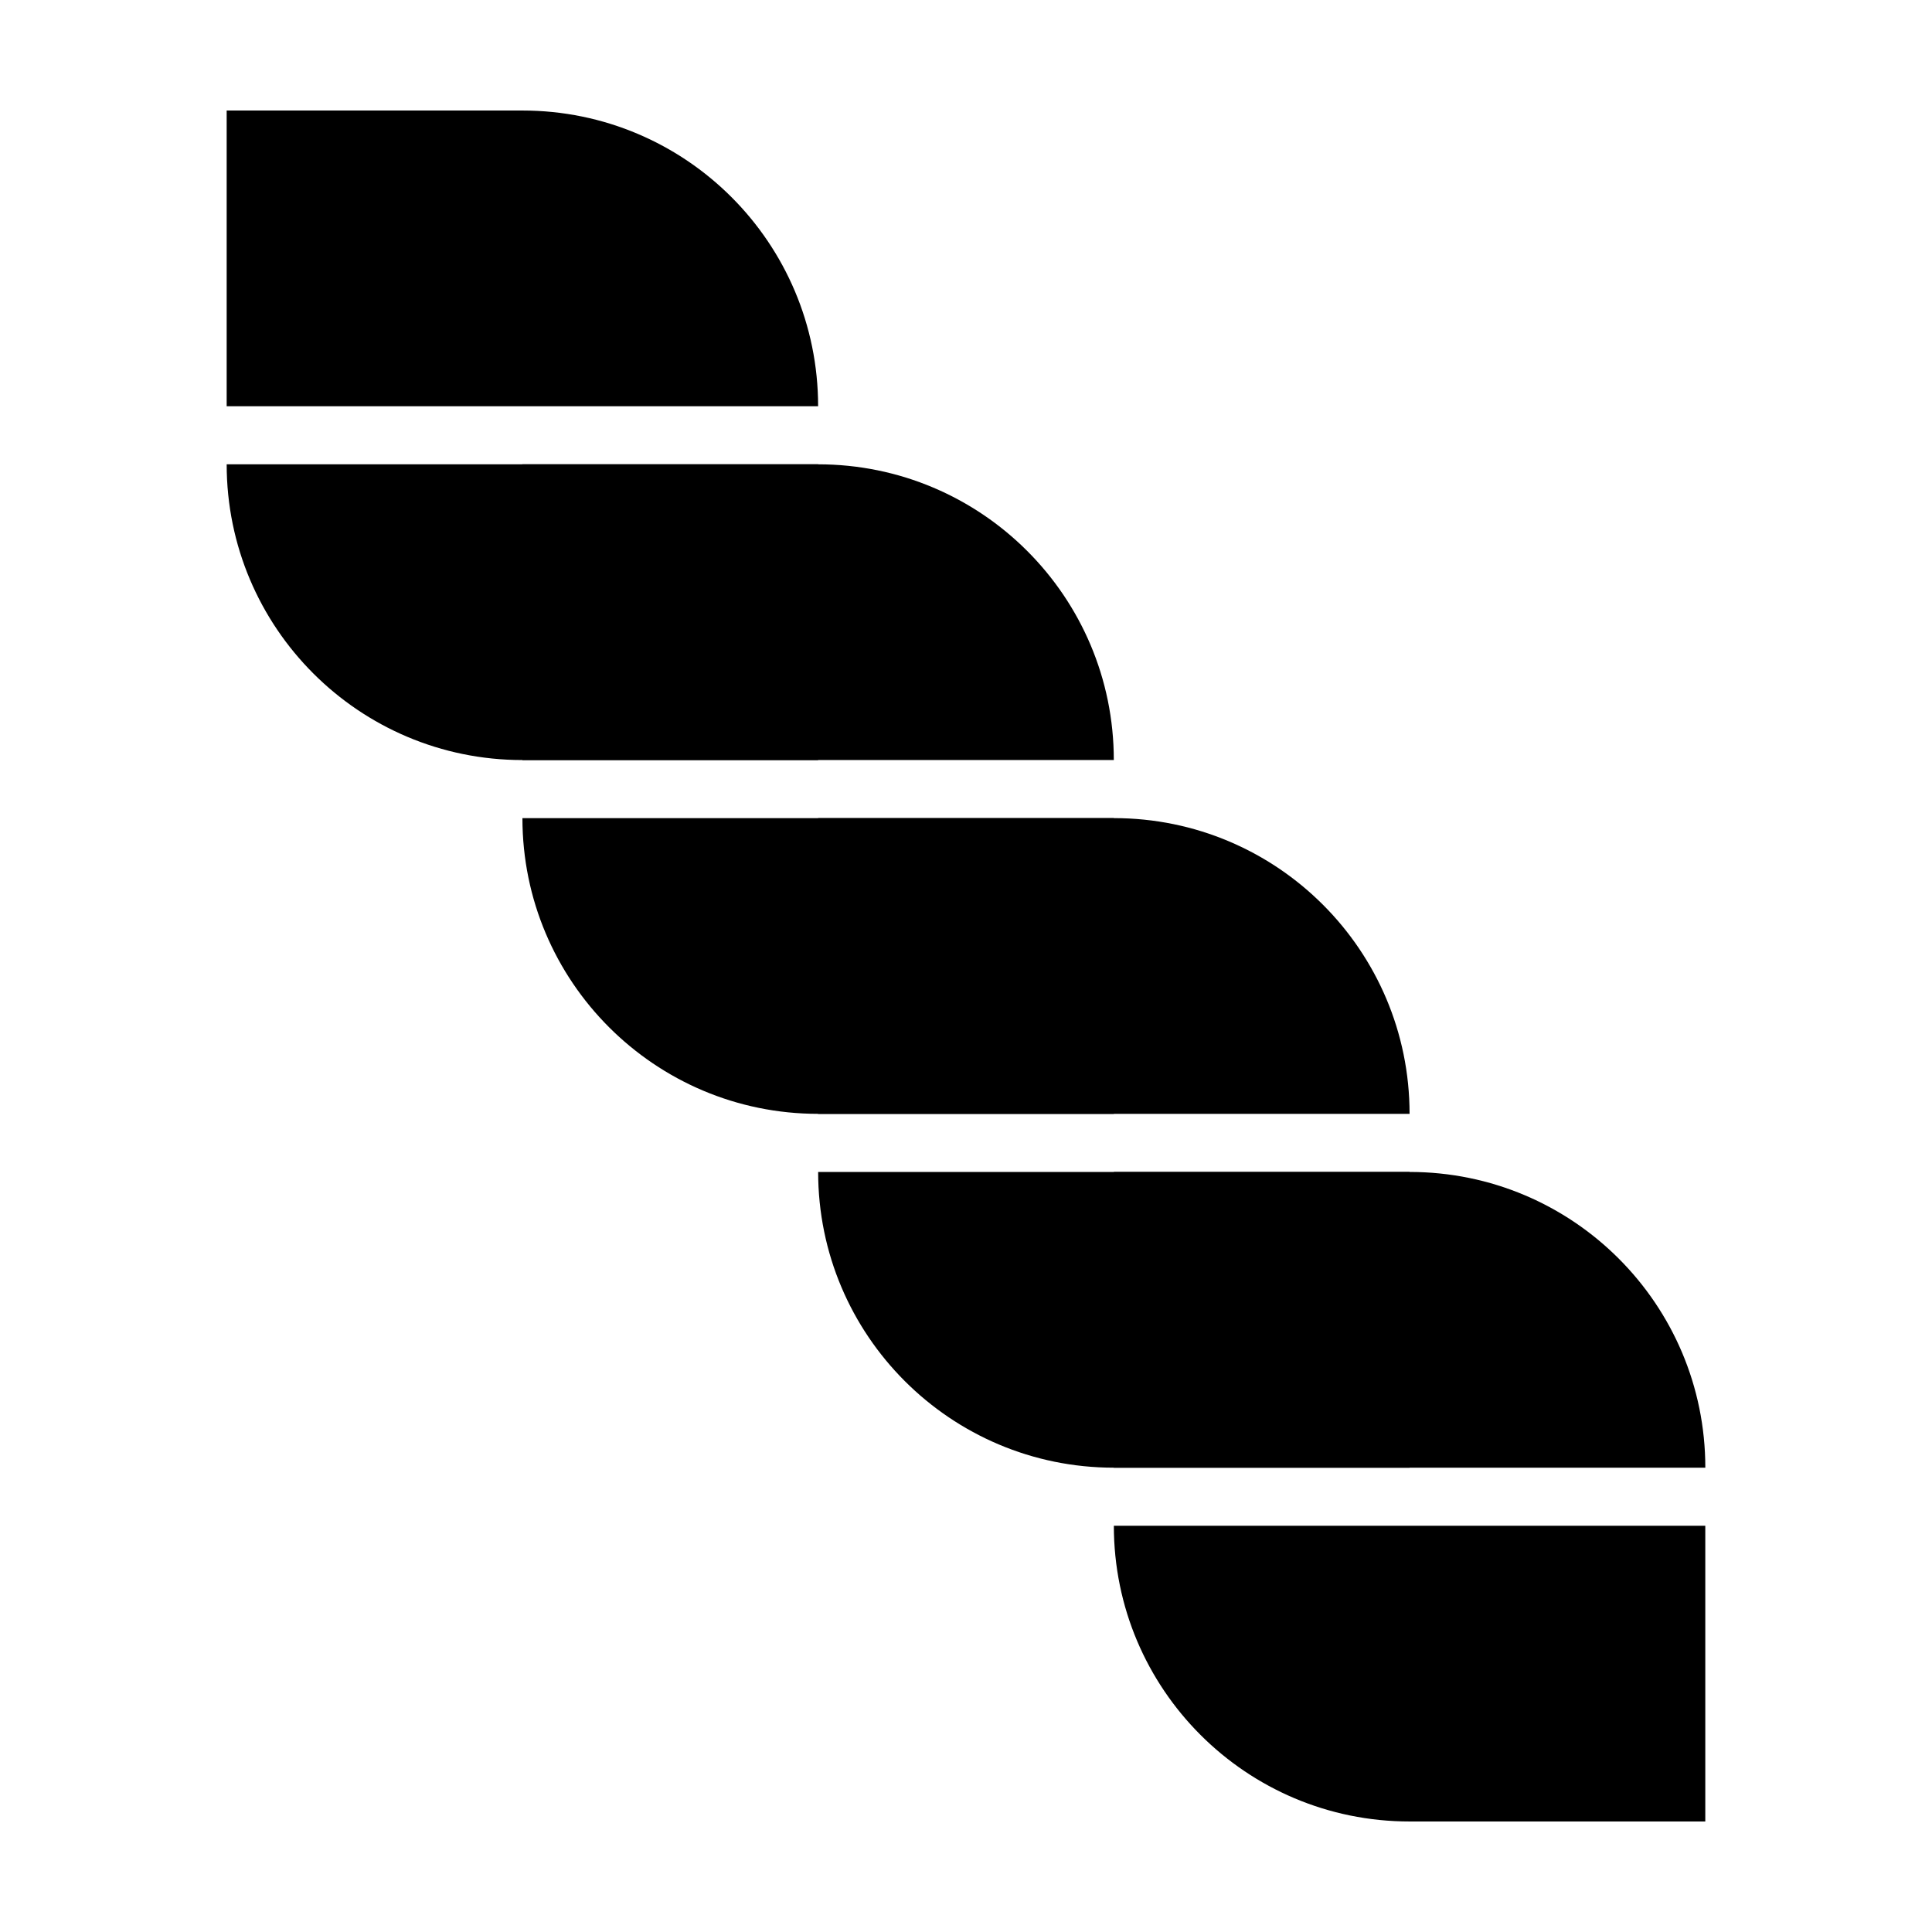 <?xml version="1.0" encoding="UTF-8"?>
<!-- Uploaded to: SVG Repo, www.svgrepo.com, Generator: SVG Repo Mixer Tools -->
<svg fill="#000000" width="800px" height="800px" version="1.1" viewBox="144 144 512 512" xmlns="http://www.w3.org/2000/svg">
 <g fill-rule="evenodd">
  <path d="m439.18 548.34h156.74v78.371h-78.367c-43.289 0-78.371-35.09-78.371-78.371z"/>
  <path d="m282.44 360.81h156.75v78.371h-78.371c-43.281 0-78.371-35.09-78.371-78.371z"/>
  <path d="m360.81 454.58h156.75v78.371h-78.371c-43.281 0-78.371-35.09-78.371-78.371z"/>
  <path d="m204.07 267.05h156.74v78.371h-78.371c-43.281 0-78.367-35.09-78.367-78.371z"/>
  <path d="m595.93 532.95h-156.74v-78.371h78.371c43.281 0 78.367 35.09 78.367 78.371z"/>
  <path d="m439.18 345.42h-156.75v-78.371h78.371c43.281 0 78.371 35.09 78.371 78.371z"/>
  <path d="m517.56 439.18h-156.75v-78.371h78.371c43.281 0 78.371 35.09 78.371 78.371z"/>
  <path d="m360.81 251.66h-156.74v-78.371h78.367c43.289 0 78.371 35.09 78.371 78.371z"/>
 </g>
</svg>